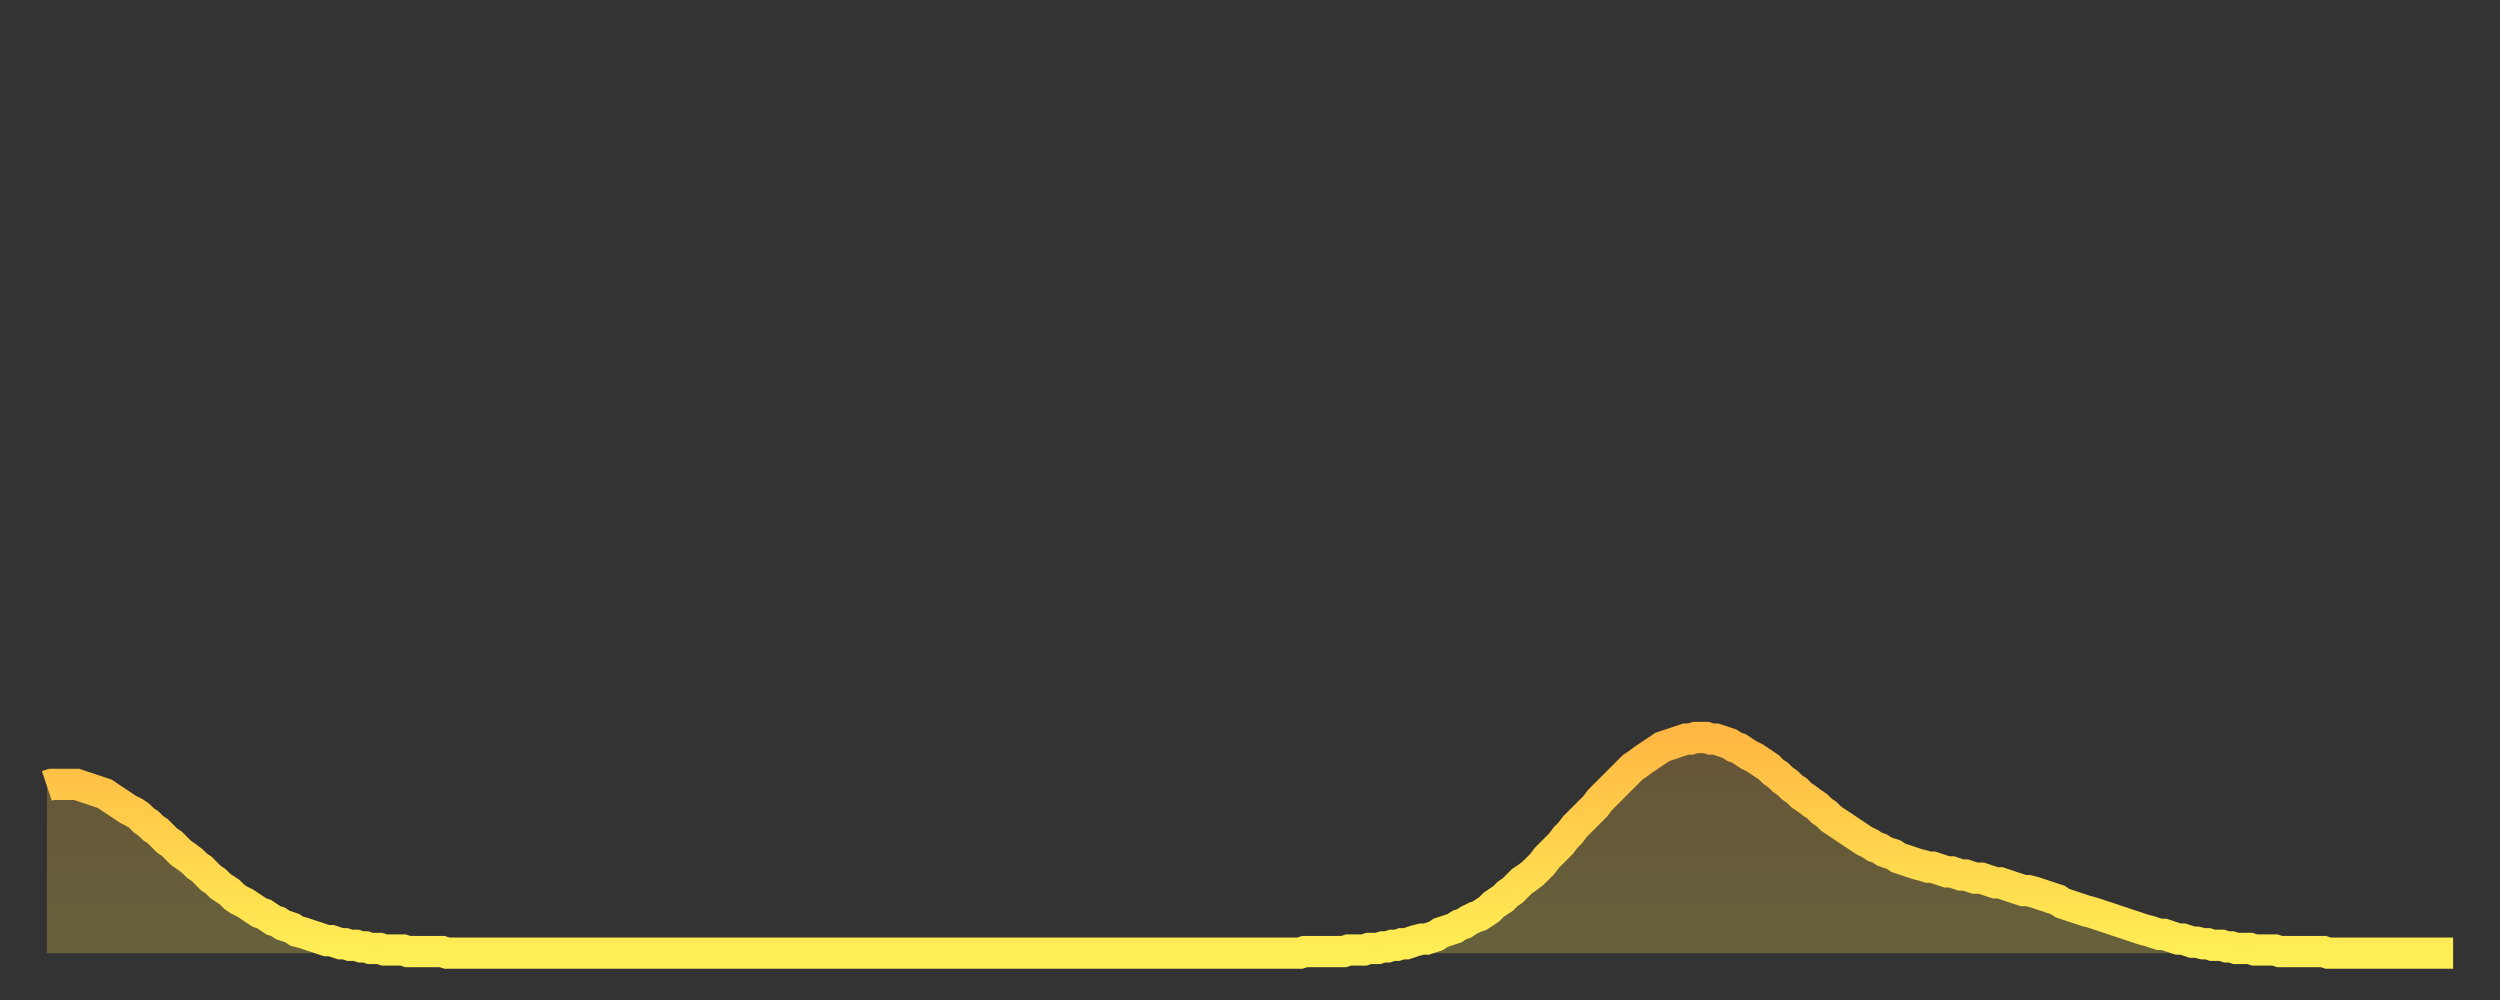 <?xml version="1.0" encoding="utf-8" ?>
<svg baseProfile="full" height="64" version="1.1" width="160" xmlns="http://www.w3.org/2000/svg" xmlns:ev="http://www.w3.org/2001/xml-events" xmlns:xlink="http://www.w3.org/1999/xlink"><rect width="100%" height="100%" fill="#333333" stroke="none"/><defs><linearGradient id="id2917260" x1="0" x2="0" y1="0" y2="1"><stop offset="0%" stop-color="#ffb843" /><stop offset="50%" stop-color="#ffd34c" /><stop offset="100%" stop-color="#ffee55" /></linearGradient></defs><g transform="translate(3,3)"><g><path d="M 0.0 47.3 0.3 47.2 0.6 47.2 0.9 47.2 1.2 47.2 1.5 47.2 1.9 47.2 2.2 47.3 2.5 47.4 2.8 47.5 3.1 47.6 3.4 47.7 3.7 47.8 4.0 48.0 4.3 48.2 4.6 48.4 4.9 48.6 5.2 48.8 5.6 49.0 5.9 49.2 6.2 49.5 6.5 49.7 6.8 50.0 7.1 50.2 7.4 50.5 7.7 50.8 8.0 51.0 8.3 51.3 8.6 51.6 8.9 51.8 9.3 52.1 9.6 52.4 9.9 52.6 10.2 52.9 10.5 53.2 10.8 53.4 11.1 53.7 11.4 53.9 11.7 54.1 12.0 54.4 12.3 54.6 12.7 54.8 13.0 55.0 13.3 55.2 13.6 55.4 13.9 55.5 14.2 55.7 14.5 55.9 14.8 56.0 15.1 56.2 15.4 56.3 15.7 56.4 16.0 56.6 16.4 56.7 16.7 56.8 17.0 56.9 17.3 57.0 17.6 57.1 17.9 57.2 18.2 57.2 18.5 57.3 18.8 57.4 19.1 57.4 19.4 57.5 19.8 57.5 20.1 57.6 20.4 57.6 20.7 57.7 21.0 57.7 21.3 57.7 21.6 57.8 21.9 57.8 22.2 57.8 22.5 57.8 22.8 57.8 23.1 57.9 23.5 57.9 23.8 57.9 24.1 57.9 24.4 57.9 24.7 57.9 25.0 57.9 25.3 57.9 25.6 58.0 25.9 58.0 26.2 58.0 26.5 58.0 26.8 58.0 27.2 58.0 27.5 58.0 27.8 58.0 28.1 58.0 28.4 58.0 28.7 58.0 29.0 58.0 29.3 58.0 29.6 58.0 29.9 58.0 30.2 58.0 30.6 58.0 30.9 58.0 31.2 58.0 31.5 58.0 31.8 58.0 32.1 58.0 32.4 58.0 32.7 58.0 33.0 58.0 33.3 58.0 33.6 58.0 33.9 58.0 34.3 58.0 34.6 58.0 34.9 58.0 35.2 58.0 35.5 58.0 35.8 58.0 36.1 58.0 36.4 58.0 36.7 58.0 37.0 58.0 37.3 58.0 37.7 58.0 38.0 58.0 38.3 58.0 38.6 58.0 38.9 58.0 39.2 58.0 39.5 58.0 39.8 58.0 40.1 58.0 40.4 58.0 40.7 58.0 41.0 58.0 41.4 58.0 41.7 58.0 42.0 58.0 42.3 58.0 42.6 58.0 42.9 58.0 43.2 58.0 43.5 58.0 43.8 58.0 44.1 58.0 44.4 58.0 44.7 58.0 45.1 58.0 45.4 58.0 45.7 58.0 46.0 58.0 46.3 58.0 46.6 58.0 46.9 58.0 47.2 58.0 47.5 58.0 47.8 58.0 48.1 58.0 48.5 58.0 48.8 58.0 49.1 58.0 49.4 58.0 49.7 58.0 50.0 58.0 50.3 58.0 50.6 58.0 50.9 58.0 51.2 58.0 51.5 58.0 51.8 58.0 52.2 58.0 52.5 58.0 52.8 58.0 53.1 58.0 53.4 58.0 53.7 58.0 54.0 58.0 54.3 58.0 54.6 58.0 54.9 58.0 55.2 58.0 55.6 58.0 55.9 58.0 56.2 58.0 56.5 58.0 56.8 58.0 57.1 58.0 57.4 58.0 57.7 58.0 58.0 58.0 58.3 58.0 58.6 58.0 58.9 58.0 59.3 58.0 59.6 58.0 59.9 58.0 60.2 58.0 60.5 58.0 60.8 58.0 61.1 58.0 61.4 58.0 61.7 58.0 62.0 58.0 62.3 58.0 62.6 58.0 63.0 58.0 63.3 58.0 63.6 58.0 63.9 58.0 64.2 58.0 64.5 58.0 64.8 58.0 65.1 58.0 65.4 58.0 65.7 58.0 66.0 58.0 66.4 58.0 66.7 58.0 67.0 58.0 67.3 58.0 67.6 58.0 67.9 58.0 68.2 58.0 68.5 58.0 68.8 58.0 69.1 58.0 69.4 58.0 69.7 58.0 70.1 58.0 70.4 58.0 70.7 58.0 71.0 58.0 71.3 58.0 71.6 58.0 71.9 58.0 72.2 58.0 72.5 58.0 72.8 58.0 73.1 58.0 73.5 58.0 73.8 58.0 74.1 58.0 74.4 58.0 74.7 58.0 75.0 58.0 75.3 58.0 75.6 58.0 75.9 58.0 76.2 58.0 76.5 58.0 76.8 58.0 77.2 58.0 77.5 58.0 77.8 58.0 78.1 58.0 78.4 58.0 78.7 58.0 79.0 58.0 79.3 58.0 79.6 58.0 79.9 58.0 80.2 58.0 80.5 57.9 80.9 57.9 81.2 57.9 81.5 57.9 81.8 57.9 82.1 57.9 82.4 57.9 82.7 57.9 83.0 57.9 83.3 57.8 83.6 57.8 83.9 57.8 84.3 57.8 84.6 57.7 84.9 57.7 85.2 57.7 85.5 57.6 85.8 57.6 86.1 57.5 86.4 57.5 86.7 57.4 87.0 57.4 87.3 57.3 87.6 57.2 88.0 57.1 88.3 57.1 88.6 57.0 88.9 56.9 89.2 56.7 89.5 56.6 89.8 56.5 90.1 56.4 90.4 56.2 90.7 56.1 91.0 55.9 91.4 55.7 91.7 55.6 92.0 55.4 92.3 55.2 92.6 54.9 92.9 54.7 93.2 54.5 93.5 54.2 93.8 54.0 94.1 53.7 94.4 53.4 94.7 53.2 95.1 52.9 95.4 52.6 95.7 52.3 96.0 51.9 96.3 51.6 96.6 51.3 96.9 51.0 97.2 50.6 97.5 50.3 97.8 49.9 98.1 49.6 98.4 49.3 98.8 48.9 99.1 48.6 99.4 48.2 99.7 47.9 100.0 47.6 100.3 47.3 100.6 47.0 100.9 46.7 101.2 46.4 101.5 46.1 101.8 45.9 102.2 45.6 102.5 45.4 102.8 45.2 103.1 45.0 103.4 44.8 103.7 44.7 104.0 44.6 104.3 44.5 104.6 44.4 104.9 44.3 105.2 44.3 105.5 44.2 105.9 44.2 106.2 44.2 106.5 44.3 106.8 44.3 107.1 44.4 107.4 44.5 107.7 44.6 108.0 44.8 108.3 44.9 108.6 45.1 108.9 45.3 109.3 45.5 109.6 45.7 109.9 45.9 110.2 46.1 110.5 46.4 110.8 46.6 111.1 46.9 111.4 47.1 111.7 47.4 112.0 47.6 112.3 47.9 112.6 48.1 113.0 48.4 113.3 48.6 113.6 48.9 113.9 49.1 114.2 49.4 114.5 49.6 114.8 49.8 115.1 50.0 115.4 50.2 115.7 50.4 116.0 50.6 116.3 50.8 116.7 51.0 117.0 51.2 117.3 51.3 117.6 51.5 117.9 51.6 118.2 51.7 118.5 51.9 118.8 52.0 119.1 52.1 119.4 52.2 119.7 52.3 120.1 52.4 120.4 52.5 120.7 52.5 121.0 52.6 121.3 52.7 121.6 52.8 121.9 52.8 122.2 52.9 122.5 53.0 122.8 53.0 123.1 53.1 123.4 53.2 123.8 53.2 124.1 53.3 124.4 53.4 124.7 53.5 125.0 53.5 125.3 53.6 125.6 53.7 125.9 53.8 126.2 53.9 126.5 54.0 126.8 54.0 127.2 54.1 127.5 54.2 127.8 54.3 128.1 54.4 128.4 54.5 128.7 54.6 129.0 54.8 129.3 54.9 129.6 55.0 129.9 55.1 130.2 55.2 130.5 55.3 130.9 55.4 131.2 55.5 131.5 55.6 131.8 55.7 132.1 55.8 132.4 55.9 132.7 56.0 133.0 56.1 133.3 56.2 133.6 56.3 133.9 56.4 134.2 56.5 134.6 56.6 134.9 56.7 135.2 56.8 135.5 56.8 135.8 56.9 136.1 57.0 136.4 57.1 136.7 57.1 137.0 57.2 137.3 57.3 137.6 57.3 138.0 57.4 138.3 57.4 138.6 57.5 138.9 57.5 139.2 57.5 139.5 57.6 139.8 57.6 140.1 57.7 140.4 57.7 140.7 57.7 141.0 57.7 141.3 57.8 141.7 57.8 142.0 57.8 142.3 57.8 142.6 57.8 142.9 57.9 143.2 57.9 143.5 57.9 143.8 57.9 144.1 57.9 144.4 57.9 144.7 57.9 145.1 57.9 145.4 57.9 145.7 57.9 146.0 58.0 146.3 58.0 146.6 58.0 146.9 58.0 147.2 58.0 147.5 58.0 147.8 58.0 148.1 58.0 148.4 58.0 148.8 58.0 149.1 58.0 149.4 58.0 149.7 58.0 150.0 58.0 150.3 58.0 150.6 58.0 150.9 58.0 151.2 58.0 151.5 58.0 151.8 58.0 152.1 58.0 152.5 58.0 152.8 58.0 153.1 58.0 153.4 58.0 153.7 58.0 154.0 58.0" fill="none" id="graph-curve" opacity="1" stroke="url(#id2917260)" stroke-width="2" /><path d="M 0 58 L 0.0 47.3 0.3 47.2 0.6 47.2 0.9 47.2 1.2 47.2 1.5 47.2 1.9 47.2 2.2 47.3 2.5 47.4 2.8 47.5 3.1 47.6 3.4 47.7 3.7 47.8 4.0 48.0 4.3 48.2 4.6 48.4 4.9 48.6 5.2 48.8 5.6 49.0 5.9 49.2 6.2 49.5 6.5 49.7 6.8 50.0 7.1 50.2 7.4 50.5 7.7 50.8 8.0 51.0 8.3 51.3 8.6 51.6 8.9 51.8 9.3 52.1 9.6 52.4 9.9 52.6 10.2 52.9 10.5 53.2 10.8 53.4 11.1 53.7 11.4 53.9 11.7 54.1 12.0 54.4 12.3 54.6 12.7 54.8 13.0 55.0 13.3 55.2 13.6 55.4 13.9 55.5 14.2 55.7 14.5 55.9 14.8 56.0 15.1 56.2 15.4 56.3 15.7 56.4 16.0 56.6 16.4 56.7 16.7 56.8 17.0 56.9 17.3 57.0 17.6 57.1 17.9 57.2 18.2 57.2 18.5 57.3 18.8 57.4 19.1 57.4 19.4 57.5 19.8 57.5 20.1 57.6 20.4 57.6 20.7 57.7 21.0 57.7 21.3 57.7 21.6 57.8 21.9 57.8 22.2 57.8 22.5 57.8 22.8 57.8 23.1 57.9 23.5 57.9 23.8 57.9 24.1 57.9 24.4 57.9 24.7 57.9 25.0 57.9 25.3 57.9 25.6 58.0 25.9 58.0 26.2 58.0 26.5 58.0 26.8 58.0 27.2 58.0 27.5 58.0 27.8 58.0 28.1 58.0 28.4 58.0 28.7 58.0 29.0 58.0 29.3 58.0 29.6 58.0 29.9 58.0 30.2 58.0 30.6 58.0 30.9 58.0 31.2 58.0 31.5 58.0 31.8 58.0 32.1 58.0 32.4 58.0 32.7 58.0 33.0 58.0 33.3 58.0 33.6 58.0 33.9 58.0 34.3 58.0 34.6 58.0 34.9 58.0 35.2 58.0 35.5 58.0 35.8 58.0 36.1 58.0 36.4 58.0 36.7 58.0 37.0 58.0 37.3 58.0 37.7 58.0 38.0 58.0 38.3 58.0 38.6 58.0 38.9 58.0 39.2 58.0 39.5 58.0 39.8 58.0 40.1 58.0 40.4 58.0 40.7 58.0 41.0 58.0 41.4 58.0 41.7 58.0 42.0 58.0 42.3 58.0 42.6 58.0 42.9 58.0 43.2 58.0 43.5 58.0 43.8 58.0 44.1 58.0 44.4 58.0 44.7 58.0 45.1 58.0 45.4 58.0 45.7 58.0 46.0 58.0 46.3 58.0 46.6 58.0 46.9 58.0 47.2 58.0 47.5 58.0 47.8 58.0 48.1 58.0 48.5 58.0 48.8 58.0 49.1 58.0 49.4 58.0 49.7 58.0 50.0 58.0 50.3 58.0 50.6 58.0 50.9 58.0 51.2 58.0 51.5 58.0 51.8 58.0 52.2 58.0 52.5 58.0 52.8 58.0 53.1 58.0 53.4 58.0 53.7 58.0 54.0 58.0 54.3 58.0 54.6 58.0 54.9 58.0 55.2 58.0 55.6 58.0 55.9 58.0 56.2 58.0 56.5 58.0 56.8 58.0 57.1 58.0 57.4 58.0 57.7 58.0 58.0 58.0 58.3 58.0 58.6 58.0 58.9 58.0 59.3 58.0 59.6 58.0 59.9 58.0 60.2 58.0 60.5 58.0 60.8 58.0 61.1 58.0 61.4 58.0 61.7 58.0 62.0 58.0 62.3 58.0 62.6 58.0 63.0 58.0 63.3 58.0 63.6 58.0 63.9 58.0 64.2 58.0 64.5 58.0 64.8 58.0 65.1 58.0 65.4 58.0 65.7 58.0 66.0 58.0 66.4 58.0 66.7 58.0 67.0 58.0 67.3 58.0 67.6 58.0 67.9 58.0 68.2 58.0 68.5 58.0 68.8 58.0 69.1 58.0 69.4 58.0 69.7 58.0 70.1 58.0 70.4 58.0 70.7 58.0 71.0 58.0 71.3 58.0 71.6 58.0 71.9 58.0 72.2 58.0 72.5 58.0 72.8 58.0 73.1 58.0 73.5 58.0 73.8 58.0 74.1 58.0 74.4 58.0 74.7 58.0 75.0 58.0 75.3 58.0 75.6 58.0 75.9 58.0 76.2 58.0 76.5 58.0 76.8 58.0 77.2 58.0 77.5 58.0 77.8 58.0 78.1 58.0 78.4 58.0 78.7 58.0 79.0 58.0 79.3 58.0 79.6 58.0 79.9 58.0 80.2 58.0 80.5 57.9 80.9 57.9 81.2 57.9 81.5 57.9 81.8 57.9 82.1 57.9 82.4 57.9 82.7 57.9 83.0 57.9 83.3 57.8 83.6 57.8 83.9 57.8 84.3 57.8 84.6 57.7 84.9 57.7 85.2 57.7 85.5 57.6 85.8 57.6 86.1 57.5 86.4 57.5 86.7 57.4 87.0 57.4 87.3 57.3 87.6 57.2 88.0 57.1 88.3 57.1 88.6 57.0 88.9 56.9 89.2 56.7 89.5 56.6 89.8 56.5 90.1 56.4 90.4 56.2 90.7 56.1 91.0 55.9 91.4 55.7 91.7 55.6 92.0 55.4 92.3 55.2 92.6 54.9 92.9 54.7 93.2 54.5 93.5 54.2 93.8 54.0 94.1 53.7 94.4 53.4 94.7 53.2 95.1 52.9 95.4 52.6 95.7 52.3 96.0 51.9 96.3 51.6 96.6 51.3 96.9 51.0 97.2 50.6 97.5 50.3 97.8 49.9 98.1 49.6 98.4 49.3 98.8 48.9 99.1 48.6 99.4 48.2 99.7 47.9 100.0 47.6 100.3 47.3 100.6 47.0 100.9 46.7 101.2 46.4 101.5 46.1 101.8 45.9 102.2 45.6 102.5 45.4 102.8 45.2 103.1 45.0 103.4 44.8 103.7 44.7 104.0 44.6 104.3 44.5 104.6 44.4 104.9 44.3 105.2 44.3 105.5 44.2 105.9 44.2 106.2 44.2 106.5 44.3 106.8 44.3 107.1 44.4 107.4 44.5 107.7 44.6 108.0 44.8 108.3 44.9 108.6 45.1 108.9 45.3 109.3 45.5 109.6 45.7 109.9 45.9 110.2 46.1 110.5 46.4 110.8 46.6 111.1 46.9 111.4 47.1 111.7 47.4 112.0 47.6 112.3 47.9 112.6 48.1 113.0 48.4 113.3 48.6 113.6 48.9 113.9 49.1 114.2 49.4 114.5 49.6 114.8 49.8 115.1 50.0 115.4 50.2 115.7 50.4 116.0 50.6 116.3 50.8 116.7 51.0 117.0 51.2 117.3 51.3 117.6 51.5 117.9 51.6 118.2 51.7 118.5 51.9 118.8 52.0 119.1 52.1 119.4 52.2 119.7 52.3 120.1 52.4 120.4 52.5 120.7 52.5 121.0 52.6 121.3 52.7 121.6 52.8 121.9 52.8 122.2 52.9 122.5 53.0 122.8 53.0 123.1 53.1 123.4 53.2 123.8 53.2 124.1 53.3 124.4 53.4 124.7 53.5 125.0 53.5 125.3 53.6 125.6 53.7 125.9 53.8 126.2 53.9 126.5 54.0 126.8 54.0 127.2 54.1 127.5 54.2 127.8 54.3 128.1 54.4 128.4 54.5 128.7 54.6 129.0 54.8 129.3 54.9 129.6 55.0 129.9 55.1 130.2 55.2 130.5 55.3 130.9 55.4 131.2 55.5 131.5 55.6 131.8 55.7 132.1 55.8 132.4 55.9 132.7 56.0 133.0 56.1 133.3 56.2 133.6 56.3 133.9 56.4 134.2 56.5 134.6 56.6 134.9 56.7 135.2 56.8 135.5 56.8 135.8 56.9 136.1 57.0 136.4 57.1 136.7 57.1 137.0 57.2 137.3 57.3 137.6 57.3 138.0 57.4 138.3 57.4 138.6 57.5 138.9 57.5 139.2 57.5 139.5 57.6 139.8 57.6 140.1 57.7 140.4 57.7 140.7 57.7 141.0 57.7 141.3 57.8 141.7 57.8 142.0 57.8 142.3 57.8 142.6 57.8 142.9 57.9 143.2 57.9 143.5 57.9 143.8 57.9 144.1 57.9 144.4 57.9 144.7 57.9 145.1 57.9 145.4 57.9 145.7 57.9 146.0 58.0 146.3 58.0 146.6 58.0 146.9 58.0 147.2 58.0 147.5 58.0 147.8 58.0 148.1 58.0 148.4 58.0 148.8 58.0 149.1 58.0 149.4 58.0 149.7 58.0 150.0 58.0 150.3 58.0 150.6 58.0 150.9 58.0 151.2 58.0 151.5 58.0 151.8 58.0 152.1 58.0 152.5 58.0 152.8 58.0 153.1 58.0 153.4 58.0 153.7 58.0 154.0 58.0 154 58" fill="url(#id2917260)" fill-opacity=".25" id="graph-shadow" /></g></g></svg>